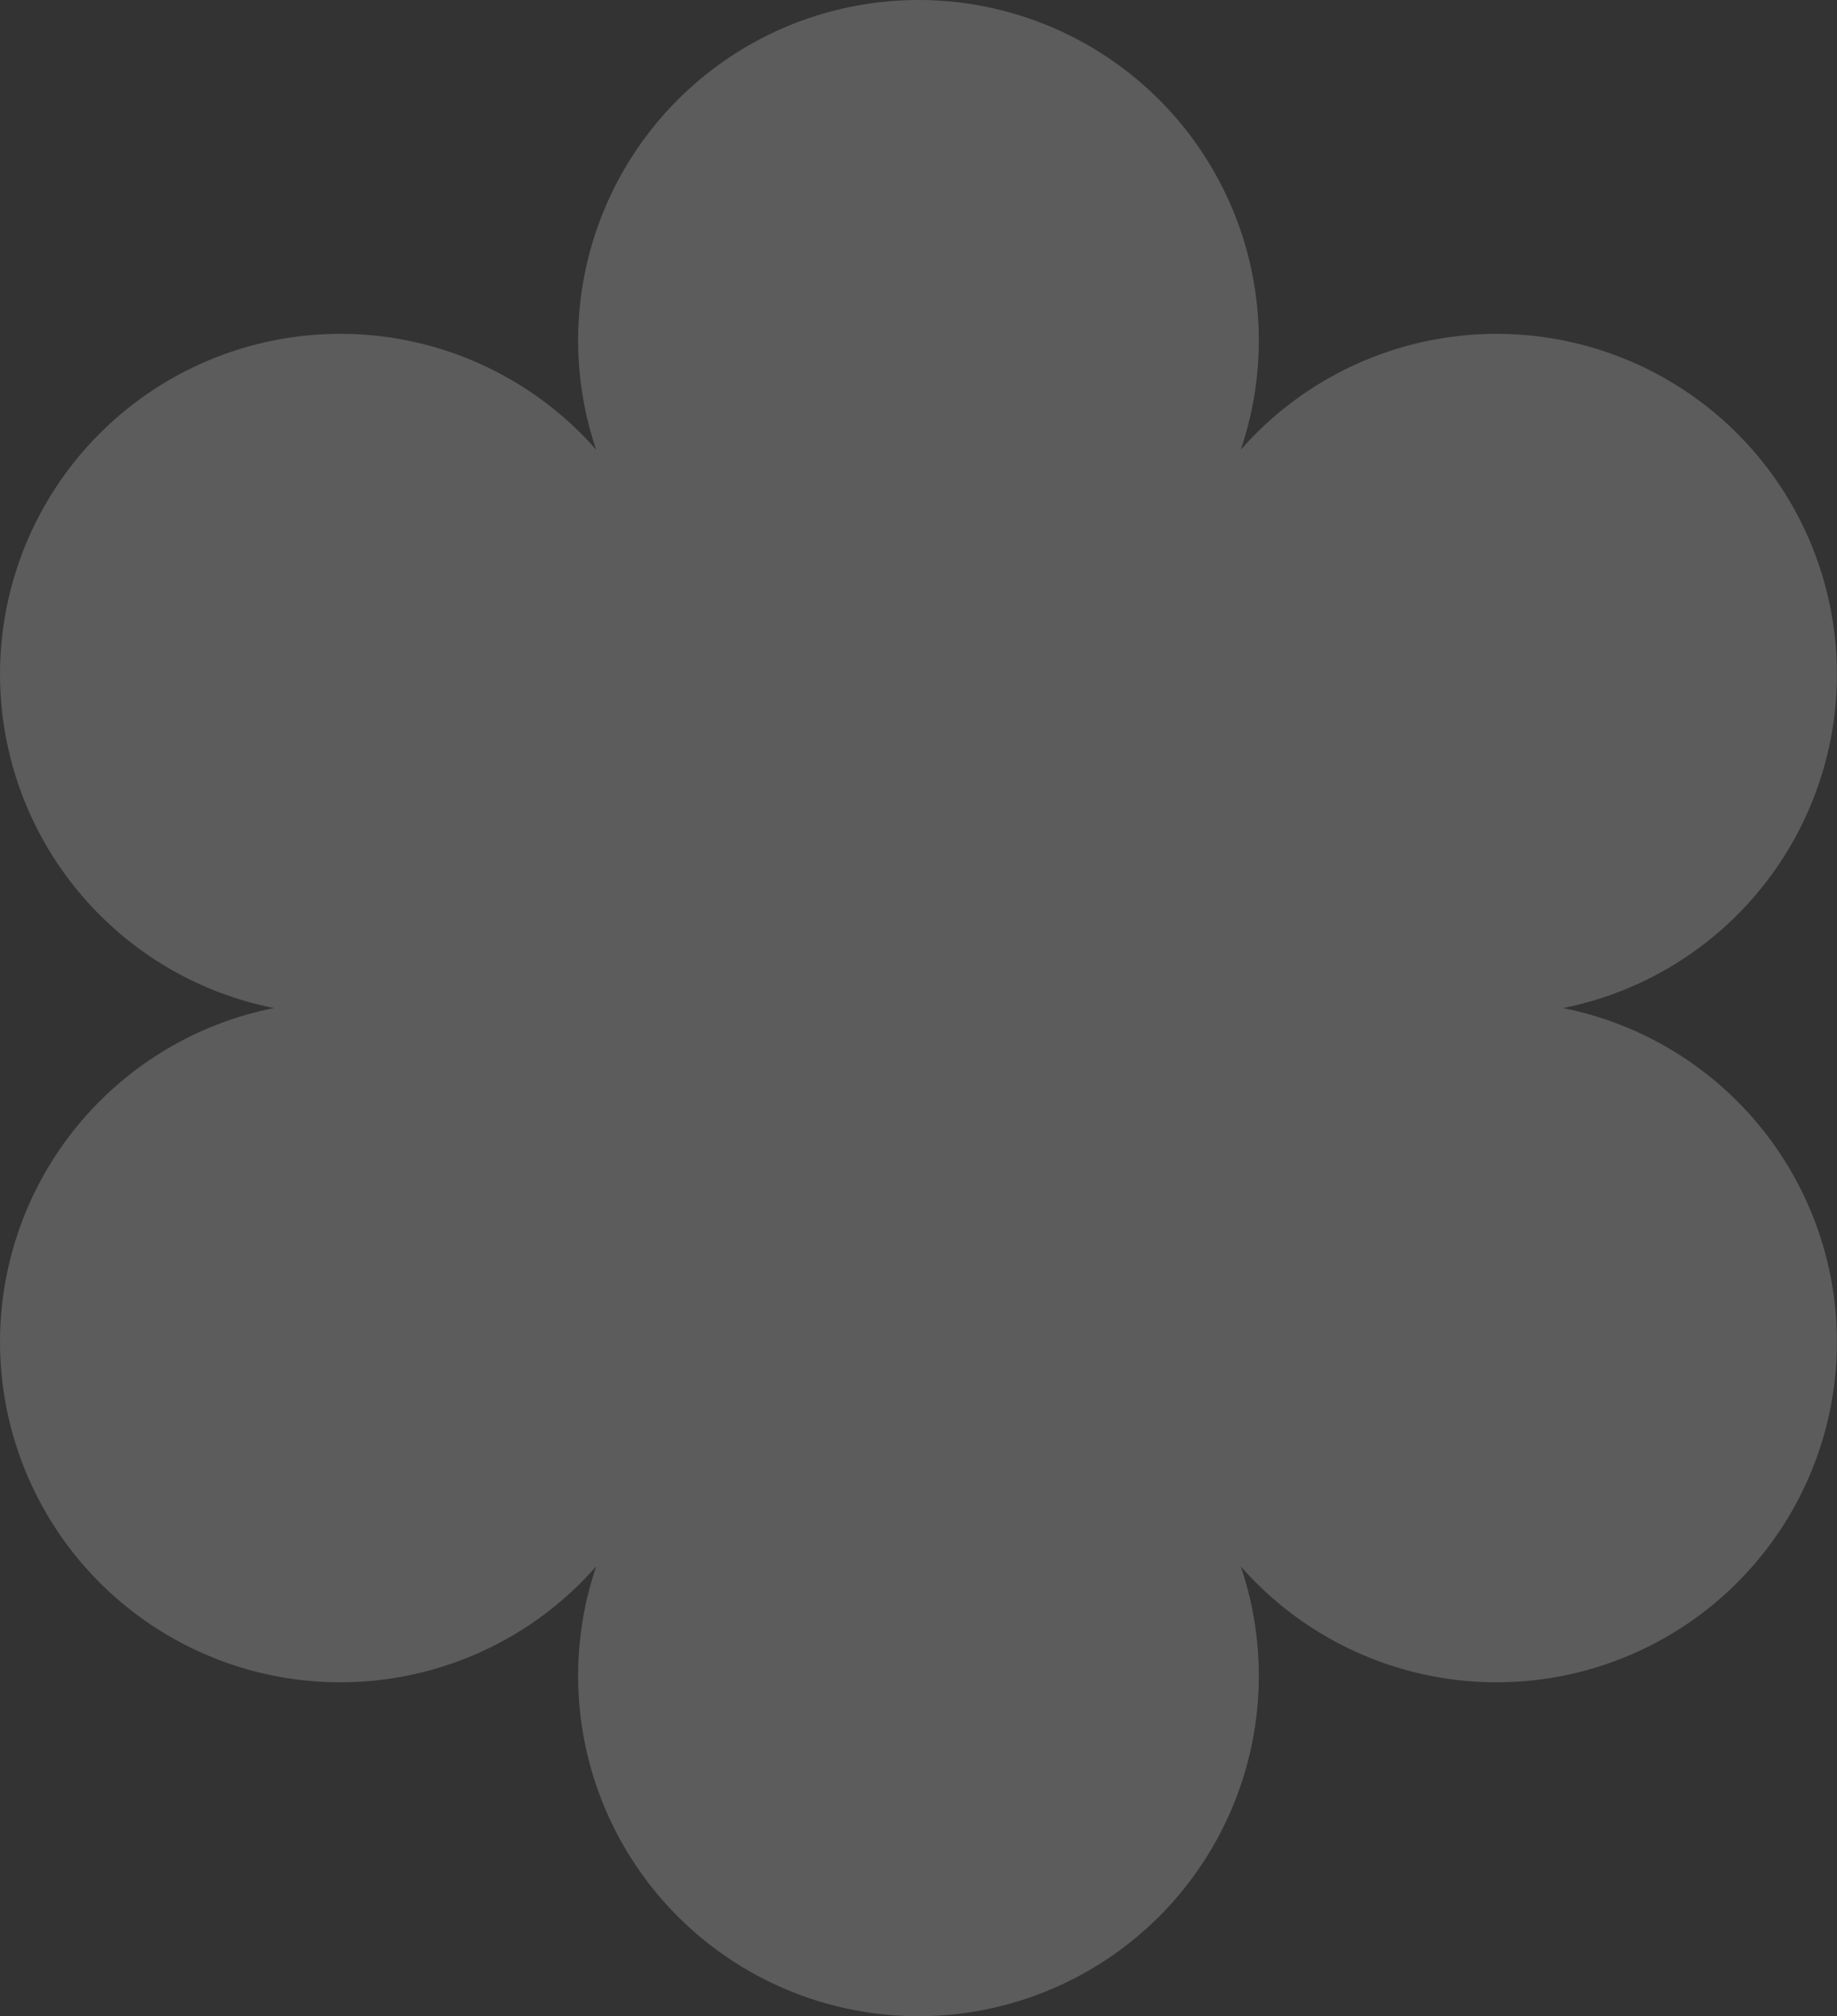 <svg xmlns="http://www.w3.org/2000/svg" width="44.573" height="48.91" viewBox="0 0 44.573 48.91"><rect x="0" y="0" width="44.573" height="48.91" fill="#333333" stroke="none"/><defs><style>.a{opacity:0.2;}.b{fill:#fff;}</style></defs><g class="a" transform="translate(-2647.442 122.271)"><path class="b" d="M2687.884-96.869a8.243,8.243,0,0,0-2.518-.948,8.238,8.238,0,0,0,2.518-.947,8.258,8.258,0,0,0,3.023-11.28,8.258,8.258,0,0,0-11.28-3.022,8.245,8.245,0,0,0-2.08,1.707,8.242,8.242,0,0,0,.439-2.655,8.258,8.258,0,0,0-8.258-8.257,8.258,8.258,0,0,0-8.258,8.257,8.242,8.242,0,0,0,.439,2.655,8.237,8.237,0,0,0-2.08-1.707,8.257,8.257,0,0,0-11.28,3.022,8.258,8.258,0,0,0,3.022,11.28,8.239,8.239,0,0,0,2.519.947,8.245,8.245,0,0,0-2.519.948,8.258,8.258,0,0,0-3.022,11.28,8.257,8.257,0,0,0,11.28,3.022,8.237,8.237,0,0,0,2.08-1.707,8.241,8.241,0,0,0-.439,2.655,8.258,8.258,0,0,0,8.258,8.258,8.258,8.258,0,0,0,8.258-8.258,8.24,8.24,0,0,0-.439-2.655,8.245,8.245,0,0,0,2.08,1.707,8.258,8.258,0,0,0,11.28-3.022A8.258,8.258,0,0,0,2687.884-96.869Z"/></g></svg>